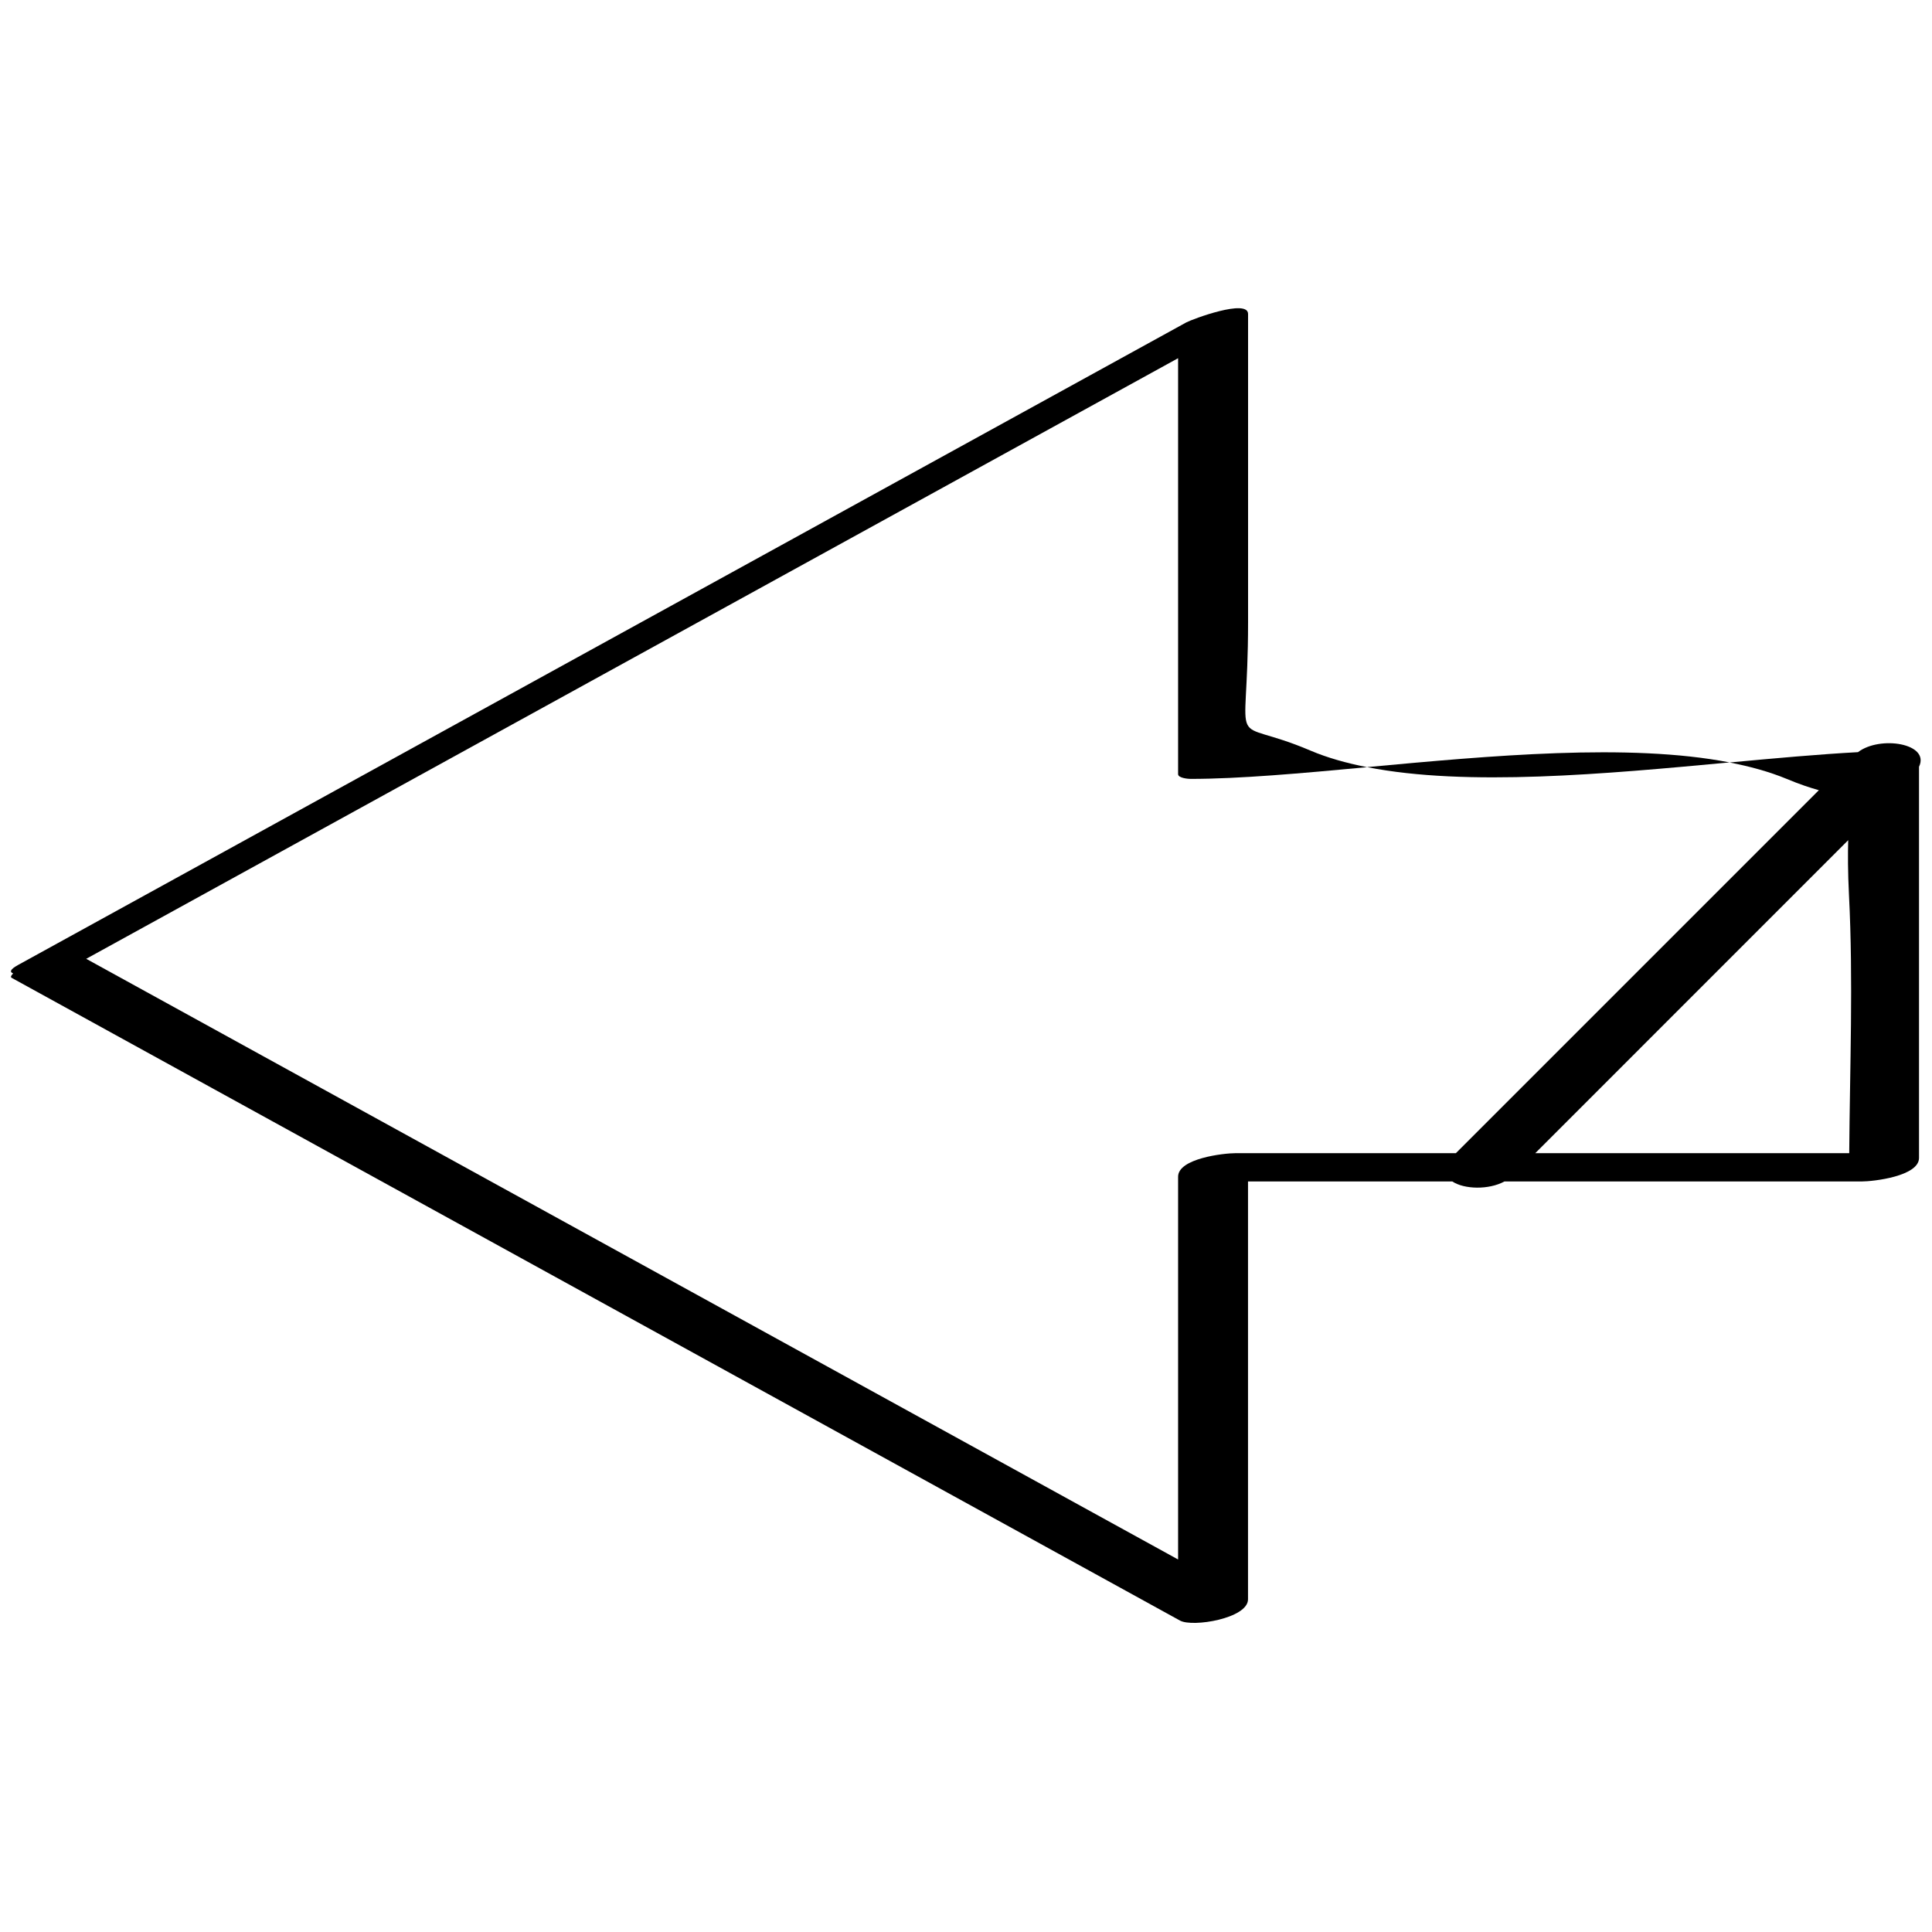 <?xml version="1.0" ?><svg enable-background="new 0 0 32 32" version="1.1" viewBox="0 0 32 32" xml:space="preserve" xmlns="http://www.w3.org/2000/svg" xmlns:xlink="http://www.w3.org/1999/xlink"><g id="Outline_copy_2"><path d="M0.193,16.196c6.451,3.549,12.901,7.097,19.352,10.646c0.209,0.115,1.126-0.036,1.126-0.352c0-2.307,0-4.614,0-6.921   c1.128,0,2.256,0,3.384,0c0.198,0.131,0.602,0.141,0.863,0c1.97,0,3.941,0,5.911,0c0.206,0,0.956-0.088,0.956-0.39   c0-2.16,0-4.32,0-6.479c0.187-0.387-0.645-0.521-1.011-0.242c-0.644,0.035-1.365,0.1-2.126,0.171   c0.344,0.067,0.663,0.155,0.945,0.272c0.222,0.093,0.394,0.148,0.533,0.187c-2.004,2.004-4.008,4.008-6.012,6.012   c-1.215,0-2.43,0-3.645,0c-0.206,0-0.956,0.088-0.956,0.39c0,2.113,0,4.226,0,6.34c-6.028-3.316-12.057-6.633-18.085-9.949   c6.028-3.316,12.057-6.632,18.085-9.948c0,2.296,0,4.592,0,6.889c0,0.068,0.178,0.079,0.203,0.079c0.816,0,1.836-0.093,2.927-0.194   c-0.342-0.068-0.659-0.156-0.938-0.275c-1.409-0.601-1.033,0.155-1.033-2.118c0-1.705,0-3.409,0-5.114   c0-0.259-0.928,0.088-1.023,0.14C13.197,8.888,6.746,12.436,0.296,15.985c-0.132,0.073-0.137,0.115-0.078,0.138   C0.186,16.155,0.169,16.183,0.193,16.196z M30.612,13.916c-0.006,0.223-0.007,0.515,0.013,0.909   c0.072,1.415,0.014,2.854,0.004,4.275c-1.734,0-3.467,0-5.2,0C27.156,17.372,28.884,15.644,30.612,13.916z"/><path d="M28.647,12.628c-1.667-0.324-3.96-0.111-6.005,0.078C24.298,13.033,26.599,12.819,28.647,12.628z"/></g></svg>